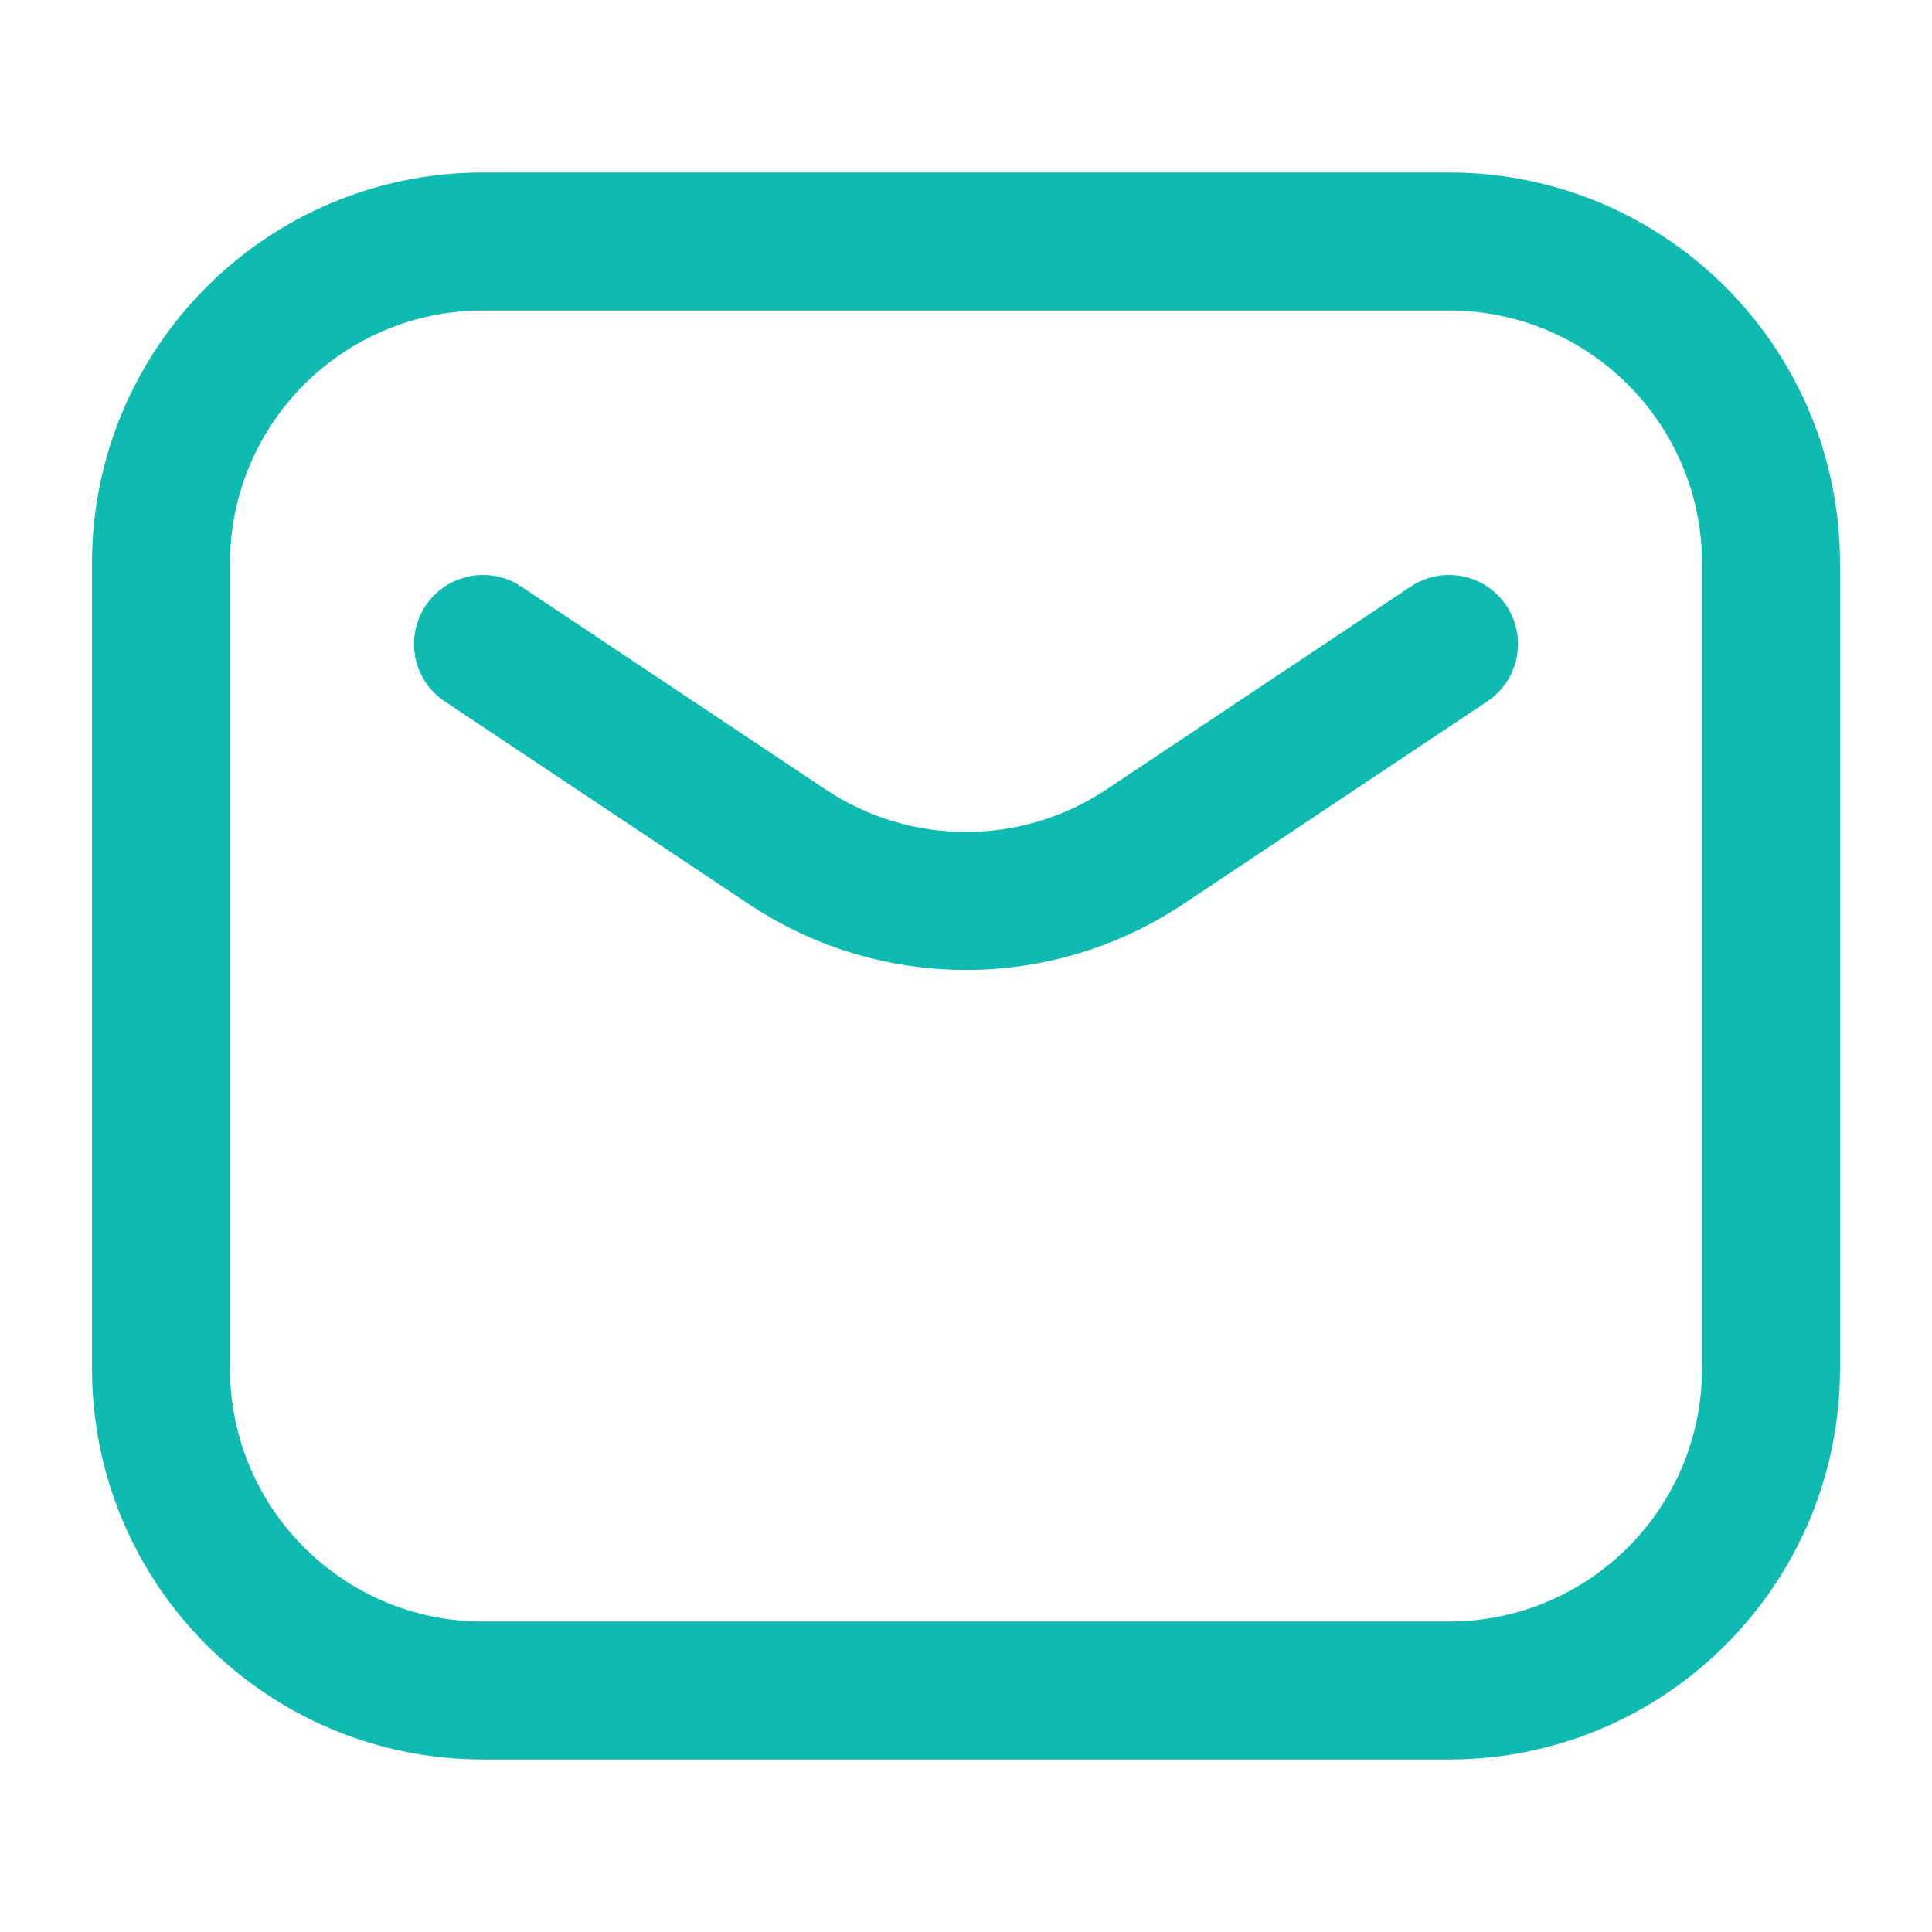 <svg width="28" height="28" viewBox="0 0 28 28" fill="none" xmlns="http://www.w3.org/2000/svg">
<path d="M7 9.333L11.411 12.274C12.979 13.319 15.021 13.319 16.589 12.274L21 9.333M7 24.5H21C23.577 24.5 25.667 22.411 25.667 19.833V8.167C25.667 5.589 23.577 3.5 21 3.5H7C4.423 3.5 2.333 5.589 2.333 8.167V19.833C2.333 22.411 4.423 24.5 7 24.5Z" stroke="#0FBAB1" stroke-width="2" stroke-linecap="round" stroke-linejoin="round"/>
</svg>
